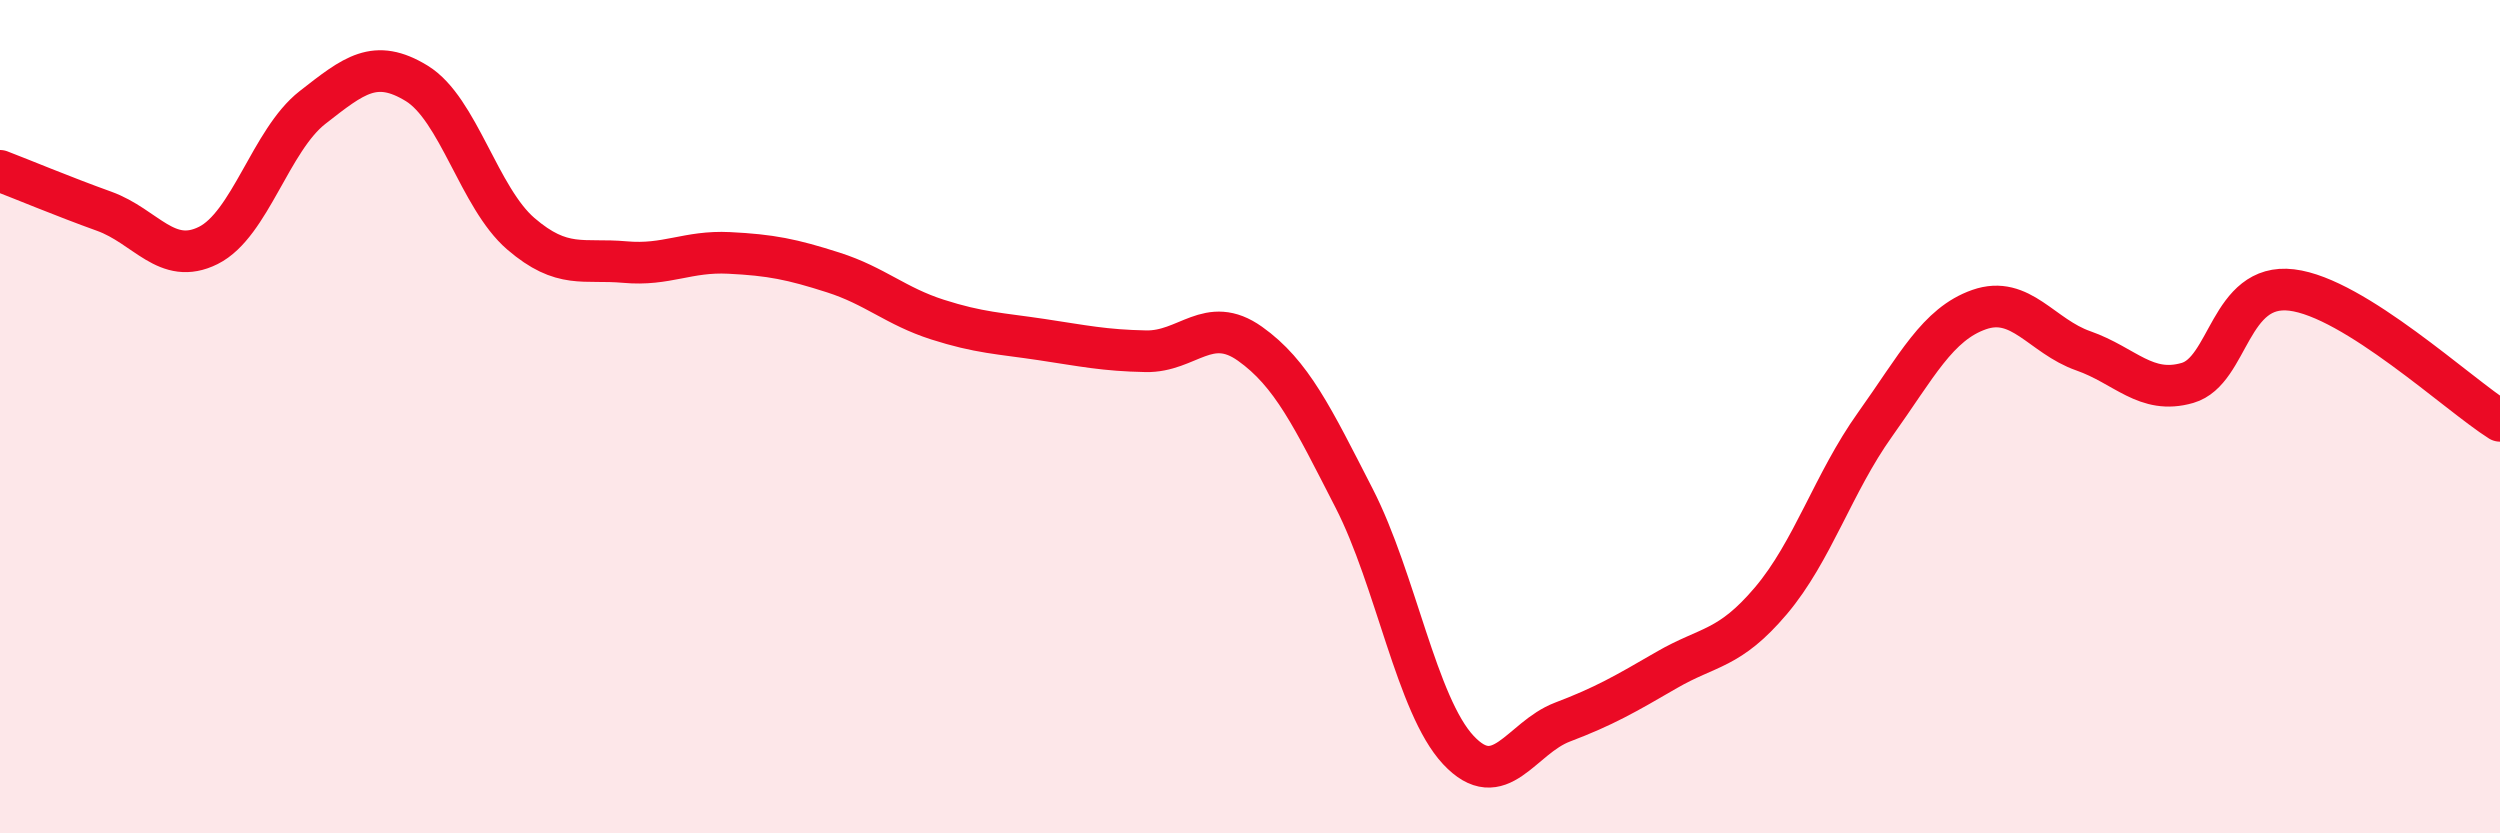 
    <svg width="60" height="20" viewBox="0 0 60 20" xmlns="http://www.w3.org/2000/svg">
      <path
        d="M 0,4.1 C 0.5,4.29 1.5,4.71 2.5,5.07 C 3.5,5.43 4,6.39 5,5.89 C 6,5.39 6.5,3.36 7.5,2.58 C 8.5,1.8 9,1.39 10,2 C 11,2.61 11.5,4.75 12.5,5.61 C 13.5,6.47 14,6.2 15,6.29 C 16,6.38 16.5,6.02 17.5,6.07 C 18.5,6.12 19,6.22 20,6.54 C 21,6.86 21.5,7.35 22.5,7.67 C 23.5,7.99 24,8 25,8.15 C 26,8.3 26.5,8.41 27.5,8.43 C 28.5,8.45 29,7.54 30,8.25 C 31,8.96 31.5,10.01 32.5,11.96 C 33.5,13.91 34,16.93 35,18 C 36,19.07 36.5,17.71 37.5,17.33 C 38.5,16.95 39,16.66 40,16.08 C 41,15.5 41.5,15.6 42.5,14.42 C 43.5,13.24 44,11.59 45,10.19 C 46,8.79 46.5,7.78 47.5,7.43 C 48.5,7.08 49,8.07 50,8.42 C 51,8.77 51.5,9.48 52.5,9.19 C 53.5,8.9 53.5,6.78 55,6.96 C 56.5,7.14 59,9.47 60,10.1L60 20L0 20Z"
        fill="#EB0A25"
        opacity="0.1"
        stroke-linecap="round"
        stroke-linejoin="round"
      />
      <path
        d="M 0,4.1 C 0.5,4.29 1.5,4.71 2.5,5.07 C 3.5,5.43 4,6.39 5,5.89 C 6,5.39 6.5,3.36 7.5,2.58 C 8.5,1.8 9,1.39 10,2 C 11,2.61 11.5,4.75 12.5,5.61 C 13.5,6.47 14,6.2 15,6.29 C 16,6.38 16.5,6.02 17.5,6.07 C 18.5,6.12 19,6.22 20,6.54 C 21,6.86 21.5,7.35 22.5,7.67 C 23.5,7.99 24,8 25,8.15 C 26,8.3 26.5,8.41 27.5,8.43 C 28.5,8.45 29,7.54 30,8.25 C 31,8.96 31.5,10.01 32.5,11.96 C 33.5,13.91 34,16.93 35,18 C 36,19.07 36.5,17.71 37.5,17.33 C 38.5,16.95 39,16.66 40,16.08 C 41,15.5 41.5,15.6 42.5,14.42 C 43.5,13.24 44,11.59 45,10.19 C 46,8.79 46.5,7.78 47.5,7.43 C 48.5,7.08 49,8.07 50,8.42 C 51,8.77 51.5,9.48 52.5,9.19 C 53.5,8.9 53.5,6.78 55,6.96 C 56.5,7.14 59,9.47 60,10.1"
        stroke="#EB0A25"
        stroke-width="1"
        fill="none"
        stroke-linecap="round"
        stroke-linejoin="round"
      />
    </svg>
  